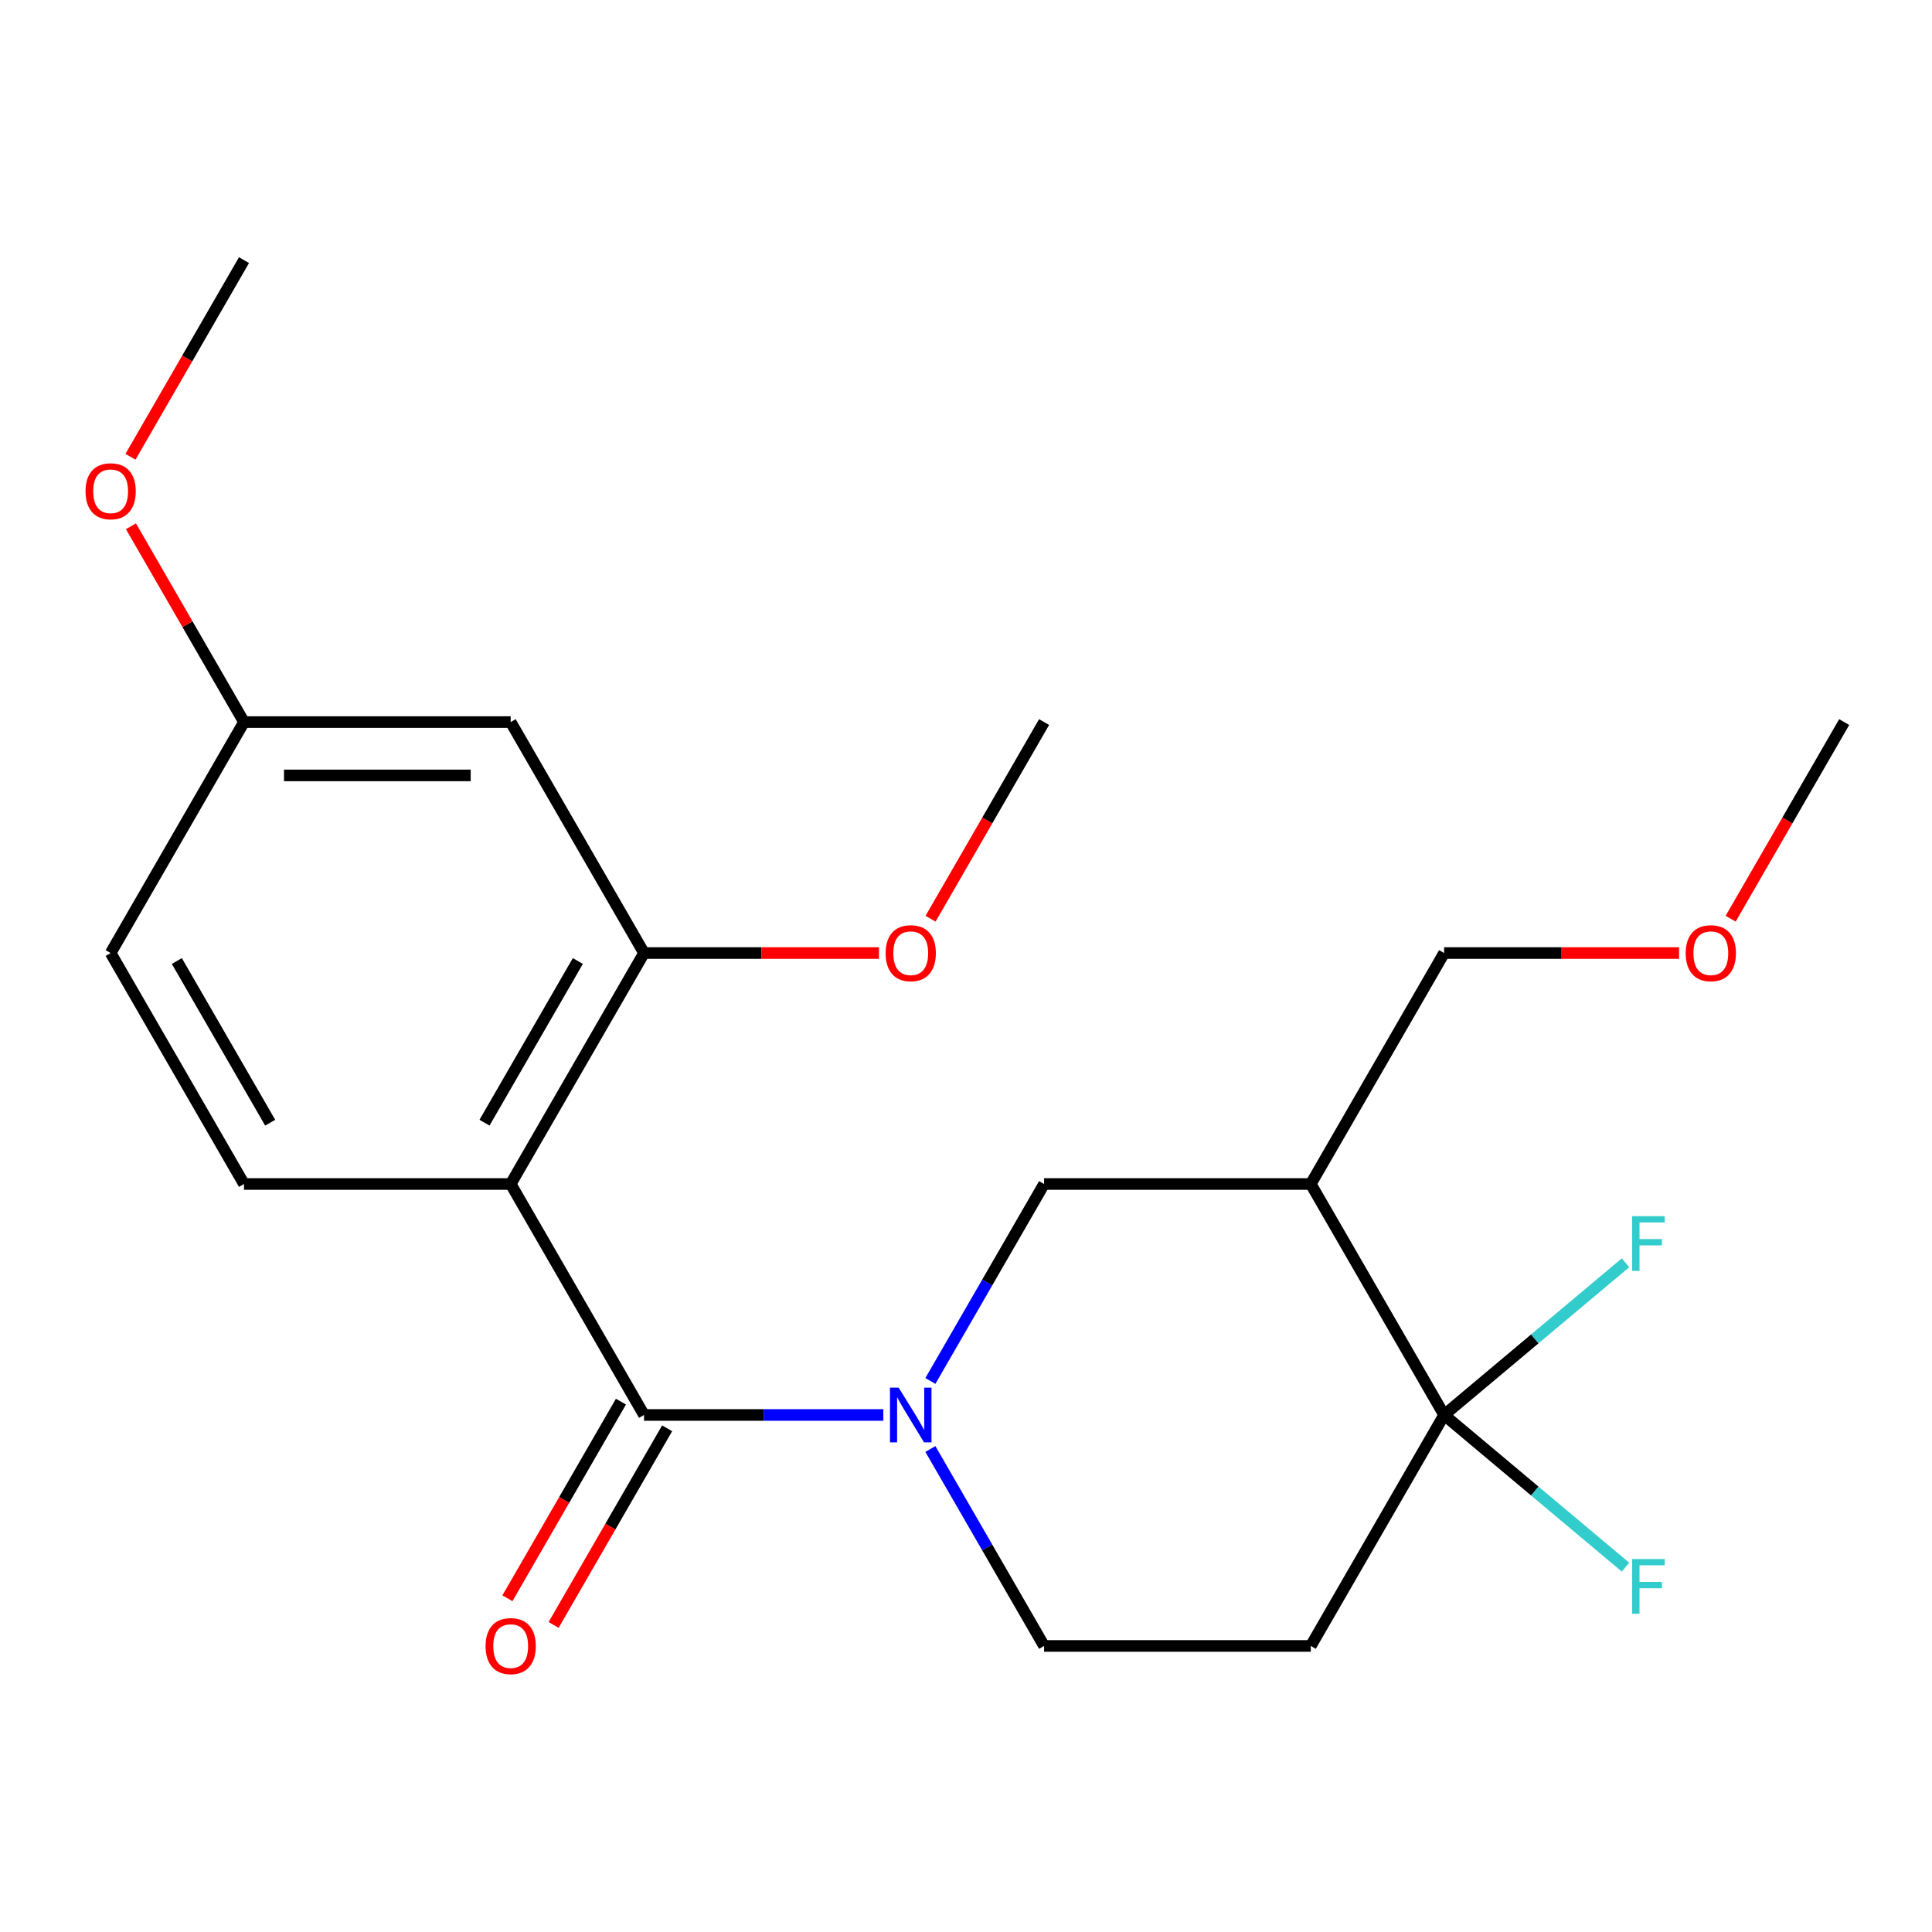 <?xml version='1.0' encoding='iso-8859-1'?>
<svg version='1.1' baseProfile='full'
              xmlns='http://www.w3.org/2000/svg'
                      xmlns:rdkit='http://www.rdkit.org/xml'
                      xmlns:xlink='http://www.w3.org/1999/xlink'
                  xml:space='preserve'
width='1000px' height='1000px' viewBox='0 0 1000 1000'>
<!-- END OF HEADER -->
<rect style='opacity:1.0;fill:#FFFFFF;stroke:none' width='1000' height='1000' x='0' y='0'> </rect>
<path class='bond-0' d='M 333.355,732.388 L 264.334,612.84' style='fill:none;fill-rule:evenodd;stroke:#000000;stroke-width:6px;stroke-linecap:butt;stroke-linejoin:miter;stroke-opacity:1' />
<path class='bond-1' d='M 333.355,732.388 L 395.281,732.388' style='fill:none;fill-rule:evenodd;stroke:#000000;stroke-width:6px;stroke-linecap:butt;stroke-linejoin:miter;stroke-opacity:1' />
<path class='bond-1' d='M 395.281,732.388 L 457.206,732.388' style='fill:none;fill-rule:evenodd;stroke:#0000FF;stroke-width:6px;stroke-linecap:butt;stroke-linejoin:miter;stroke-opacity:1' />
<path class='bond-10' d='M 321.4,725.486 L 292.02,776.375' style='fill:none;fill-rule:evenodd;stroke:#000000;stroke-width:6px;stroke-linecap:butt;stroke-linejoin:miter;stroke-opacity:1' />
<path class='bond-10' d='M 292.02,776.375 L 262.639,827.263' style='fill:none;fill-rule:evenodd;stroke:#FF0000;stroke-width:6px;stroke-linecap:butt;stroke-linejoin:miter;stroke-opacity:1' />
<path class='bond-10' d='M 345.31,739.29 L 315.93,790.179' style='fill:none;fill-rule:evenodd;stroke:#000000;stroke-width:6px;stroke-linecap:butt;stroke-linejoin:miter;stroke-opacity:1' />
<path class='bond-10' d='M 315.93,790.179 L 286.549,841.067' style='fill:none;fill-rule:evenodd;stroke:#FF0000;stroke-width:6px;stroke-linecap:butt;stroke-linejoin:miter;stroke-opacity:1' />
<path class='bond-4' d='M 264.334,612.84 L 333.355,493.292' style='fill:none;fill-rule:evenodd;stroke:#000000;stroke-width:6px;stroke-linecap:butt;stroke-linejoin:miter;stroke-opacity:1' />
<path class='bond-4' d='M 250.778,581.104 L 299.092,497.42' style='fill:none;fill-rule:evenodd;stroke:#000000;stroke-width:6px;stroke-linecap:butt;stroke-linejoin:miter;stroke-opacity:1' />
<path class='bond-7' d='M 264.334,612.84 L 126.292,612.84' style='fill:none;fill-rule:evenodd;stroke:#000000;stroke-width:6px;stroke-linecap:butt;stroke-linejoin:miter;stroke-opacity:1' />
<path class='bond-5' d='M 481.565,714.777 L 510.992,663.809' style='fill:none;fill-rule:evenodd;stroke:#0000FF;stroke-width:6px;stroke-linecap:butt;stroke-linejoin:miter;stroke-opacity:1' />
<path class='bond-5' d='M 510.992,663.809 L 540.419,612.84' style='fill:none;fill-rule:evenodd;stroke:#000000;stroke-width:6px;stroke-linecap:butt;stroke-linejoin:miter;stroke-opacity:1' />
<path class='bond-8' d='M 481.565,749.999 L 510.992,800.968' style='fill:none;fill-rule:evenodd;stroke:#0000FF;stroke-width:6px;stroke-linecap:butt;stroke-linejoin:miter;stroke-opacity:1' />
<path class='bond-8' d='M 510.992,800.968 L 540.419,851.936' style='fill:none;fill-rule:evenodd;stroke:#000000;stroke-width:6px;stroke-linecap:butt;stroke-linejoin:miter;stroke-opacity:1' />
<path class='bond-2' d='M 747.482,732.388 L 678.461,851.936' style='fill:none;fill-rule:evenodd;stroke:#000000;stroke-width:6px;stroke-linecap:butt;stroke-linejoin:miter;stroke-opacity:1' />
<path class='bond-11' d='M 747.482,732.388 L 794.42,693.003' style='fill:none;fill-rule:evenodd;stroke:#000000;stroke-width:6px;stroke-linecap:butt;stroke-linejoin:miter;stroke-opacity:1' />
<path class='bond-11' d='M 794.42,693.003 L 841.358,653.617' style='fill:none;fill-rule:evenodd;stroke:#33CCCC;stroke-width:6px;stroke-linecap:butt;stroke-linejoin:miter;stroke-opacity:1' />
<path class='bond-12' d='M 747.482,732.388 L 794.42,771.774' style='fill:none;fill-rule:evenodd;stroke:#000000;stroke-width:6px;stroke-linecap:butt;stroke-linejoin:miter;stroke-opacity:1' />
<path class='bond-12' d='M 794.42,771.774 L 841.358,811.159' style='fill:none;fill-rule:evenodd;stroke:#33CCCC;stroke-width:6px;stroke-linecap:butt;stroke-linejoin:miter;stroke-opacity:1' />
<path class='bond-22' d='M 747.482,732.388 L 678.461,612.84' style='fill:none;fill-rule:evenodd;stroke:#000000;stroke-width:6px;stroke-linecap:butt;stroke-linejoin:miter;stroke-opacity:1' />
<path class='bond-3' d='M 678.461,612.84 L 540.419,612.84' style='fill:none;fill-rule:evenodd;stroke:#000000;stroke-width:6px;stroke-linecap:butt;stroke-linejoin:miter;stroke-opacity:1' />
<path class='bond-16' d='M 678.461,612.84 L 747.482,493.292' style='fill:none;fill-rule:evenodd;stroke:#000000;stroke-width:6px;stroke-linecap:butt;stroke-linejoin:miter;stroke-opacity:1' />
<path class='bond-9' d='M 333.355,493.292 L 264.334,373.744' style='fill:none;fill-rule:evenodd;stroke:#000000;stroke-width:6px;stroke-linecap:butt;stroke-linejoin:miter;stroke-opacity:1' />
<path class='bond-15' d='M 333.355,493.292 L 394.151,493.292' style='fill:none;fill-rule:evenodd;stroke:#000000;stroke-width:6px;stroke-linecap:butt;stroke-linejoin:miter;stroke-opacity:1' />
<path class='bond-15' d='M 394.151,493.292 L 454.946,493.292' style='fill:none;fill-rule:evenodd;stroke:#FF0000;stroke-width:6px;stroke-linecap:butt;stroke-linejoin:miter;stroke-opacity:1' />
<path class='bond-6' d='M 678.461,851.936 L 540.419,851.936' style='fill:none;fill-rule:evenodd;stroke:#000000;stroke-width:6px;stroke-linecap:butt;stroke-linejoin:miter;stroke-opacity:1' />
<path class='bond-14' d='M 126.292,612.84 L 57.271,493.292' style='fill:none;fill-rule:evenodd;stroke:#000000;stroke-width:6px;stroke-linecap:butt;stroke-linejoin:miter;stroke-opacity:1' />
<path class='bond-14' d='M 139.848,581.104 L 91.534,497.42' style='fill:none;fill-rule:evenodd;stroke:#000000;stroke-width:6px;stroke-linecap:butt;stroke-linejoin:miter;stroke-opacity:1' />
<path class='bond-23' d='M 264.334,373.744 L 126.292,373.744' style='fill:none;fill-rule:evenodd;stroke:#000000;stroke-width:6px;stroke-linecap:butt;stroke-linejoin:miter;stroke-opacity:1' />
<path class='bond-23' d='M 243.628,401.352 L 146.998,401.352' style='fill:none;fill-rule:evenodd;stroke:#000000;stroke-width:6px;stroke-linecap:butt;stroke-linejoin:miter;stroke-opacity:1' />
<path class='bond-13' d='M 126.292,373.744 L 57.271,493.292' style='fill:none;fill-rule:evenodd;stroke:#000000;stroke-width:6px;stroke-linecap:butt;stroke-linejoin:miter;stroke-opacity:1' />
<path class='bond-17' d='M 126.292,373.744 L 97.038,323.075' style='fill:none;fill-rule:evenodd;stroke:#000000;stroke-width:6px;stroke-linecap:butt;stroke-linejoin:miter;stroke-opacity:1' />
<path class='bond-17' d='M 97.038,323.075 L 67.785,272.407' style='fill:none;fill-rule:evenodd;stroke:#FF0000;stroke-width:6px;stroke-linecap:butt;stroke-linejoin:miter;stroke-opacity:1' />
<path class='bond-19' d='M 481.658,475.521 L 511.038,424.632' style='fill:none;fill-rule:evenodd;stroke:#FF0000;stroke-width:6px;stroke-linecap:butt;stroke-linejoin:miter;stroke-opacity:1' />
<path class='bond-19' d='M 511.038,424.632 L 540.419,373.744' style='fill:none;fill-rule:evenodd;stroke:#000000;stroke-width:6px;stroke-linecap:butt;stroke-linejoin:miter;stroke-opacity:1' />
<path class='bond-18' d='M 747.482,493.292 L 808.278,493.292' style='fill:none;fill-rule:evenodd;stroke:#000000;stroke-width:6px;stroke-linecap:butt;stroke-linejoin:miter;stroke-opacity:1' />
<path class='bond-18' d='M 808.278,493.292 L 869.073,493.292' style='fill:none;fill-rule:evenodd;stroke:#FF0000;stroke-width:6px;stroke-linecap:butt;stroke-linejoin:miter;stroke-opacity:1' />
<path class='bond-20' d='M 67.531,236.425 L 96.911,185.536' style='fill:none;fill-rule:evenodd;stroke:#FF0000;stroke-width:6px;stroke-linecap:butt;stroke-linejoin:miter;stroke-opacity:1' />
<path class='bond-20' d='M 96.911,185.536 L 126.292,134.648' style='fill:none;fill-rule:evenodd;stroke:#000000;stroke-width:6px;stroke-linecap:butt;stroke-linejoin:miter;stroke-opacity:1' />
<path class='bond-21' d='M 895.784,475.521 L 925.165,424.632' style='fill:none;fill-rule:evenodd;stroke:#FF0000;stroke-width:6px;stroke-linecap:butt;stroke-linejoin:miter;stroke-opacity:1' />
<path class='bond-21' d='M 925.165,424.632 L 954.545,373.744' style='fill:none;fill-rule:evenodd;stroke:#000000;stroke-width:6px;stroke-linecap:butt;stroke-linejoin:miter;stroke-opacity:1' />
<path  class='atom-2' d='M 465.138 718.228
L 474.418 733.228
Q 475.338 734.708, 476.818 737.388
Q 478.298 740.068, 478.378 740.228
L 478.378 718.228
L 482.138 718.228
L 482.138 746.548
L 478.258 746.548
L 468.298 730.148
Q 467.138 728.228, 465.898 726.028
Q 464.698 723.828, 464.338 723.148
L 464.338 746.548
L 460.658 746.548
L 460.658 718.228
L 465.138 718.228
' fill='#0000FF'/>
<path  class='atom-11' d='M 251.334 852.016
Q 251.334 845.216, 254.694 841.416
Q 258.054 837.616, 264.334 837.616
Q 270.614 837.616, 273.974 841.416
Q 277.334 845.216, 277.334 852.016
Q 277.334 858.896, 273.934 862.816
Q 270.534 866.696, 264.334 866.696
Q 258.094 866.696, 254.694 862.816
Q 251.334 858.936, 251.334 852.016
M 264.334 863.496
Q 268.654 863.496, 270.974 860.616
Q 273.334 857.696, 273.334 852.016
Q 273.334 846.456, 270.974 843.656
Q 268.654 840.816, 264.334 840.816
Q 260.014 840.816, 257.654 843.616
Q 255.334 846.416, 255.334 852.016
Q 255.334 857.736, 257.654 860.616
Q 260.014 863.496, 264.334 863.496
' fill='#FF0000'/>
<path  class='atom-12' d='M 844.809 629.496
L 861.649 629.496
L 861.649 632.736
L 848.609 632.736
L 848.609 641.336
L 860.209 641.336
L 860.209 644.616
L 848.609 644.616
L 848.609 657.816
L 844.809 657.816
L 844.809 629.496
' fill='#33CCCC'/>
<path  class='atom-13' d='M 844.809 806.96
L 861.649 806.96
L 861.649 810.2
L 848.609 810.2
L 848.609 818.8
L 860.209 818.8
L 860.209 822.08
L 848.609 822.08
L 848.609 835.28
L 844.809 835.28
L 844.809 806.96
' fill='#33CCCC'/>
<path  class='atom-16' d='M 458.398 493.372
Q 458.398 486.572, 461.758 482.772
Q 465.118 478.972, 471.398 478.972
Q 477.678 478.972, 481.038 482.772
Q 484.398 486.572, 484.398 493.372
Q 484.398 500.252, 480.998 504.172
Q 477.598 508.052, 471.398 508.052
Q 465.158 508.052, 461.758 504.172
Q 458.398 500.292, 458.398 493.372
M 471.398 504.852
Q 475.718 504.852, 478.038 501.972
Q 480.398 499.052, 480.398 493.372
Q 480.398 487.812, 478.038 485.012
Q 475.718 482.172, 471.398 482.172
Q 467.078 482.172, 464.718 484.972
Q 462.398 487.772, 462.398 493.372
Q 462.398 499.092, 464.718 501.972
Q 467.078 504.852, 471.398 504.852
' fill='#FF0000'/>
<path  class='atom-18' d='M 44.271 254.276
Q 44.271 247.476, 47.631 243.676
Q 50.991 239.876, 57.271 239.876
Q 63.551 239.876, 66.911 243.676
Q 70.271 247.476, 70.271 254.276
Q 70.271 261.156, 66.871 265.076
Q 63.471 268.956, 57.271 268.956
Q 51.031 268.956, 47.631 265.076
Q 44.271 261.196, 44.271 254.276
M 57.271 265.756
Q 61.591 265.756, 63.911 262.876
Q 66.271 259.956, 66.271 254.276
Q 66.271 248.716, 63.911 245.916
Q 61.591 243.076, 57.271 243.076
Q 52.951 243.076, 50.591 245.876
Q 48.271 248.676, 48.271 254.276
Q 48.271 259.996, 50.591 262.876
Q 52.951 265.756, 57.271 265.756
' fill='#FF0000'/>
<path  class='atom-19' d='M 872.524 493.372
Q 872.524 486.572, 875.884 482.772
Q 879.244 478.972, 885.524 478.972
Q 891.804 478.972, 895.164 482.772
Q 898.524 486.572, 898.524 493.372
Q 898.524 500.252, 895.124 504.172
Q 891.724 508.052, 885.524 508.052
Q 879.284 508.052, 875.884 504.172
Q 872.524 500.292, 872.524 493.372
M 885.524 504.852
Q 889.844 504.852, 892.164 501.972
Q 894.524 499.052, 894.524 493.372
Q 894.524 487.812, 892.164 485.012
Q 889.844 482.172, 885.524 482.172
Q 881.204 482.172, 878.844 484.972
Q 876.524 487.772, 876.524 493.372
Q 876.524 499.092, 878.844 501.972
Q 881.204 504.852, 885.524 504.852
' fill='#FF0000'/>
</svg>
